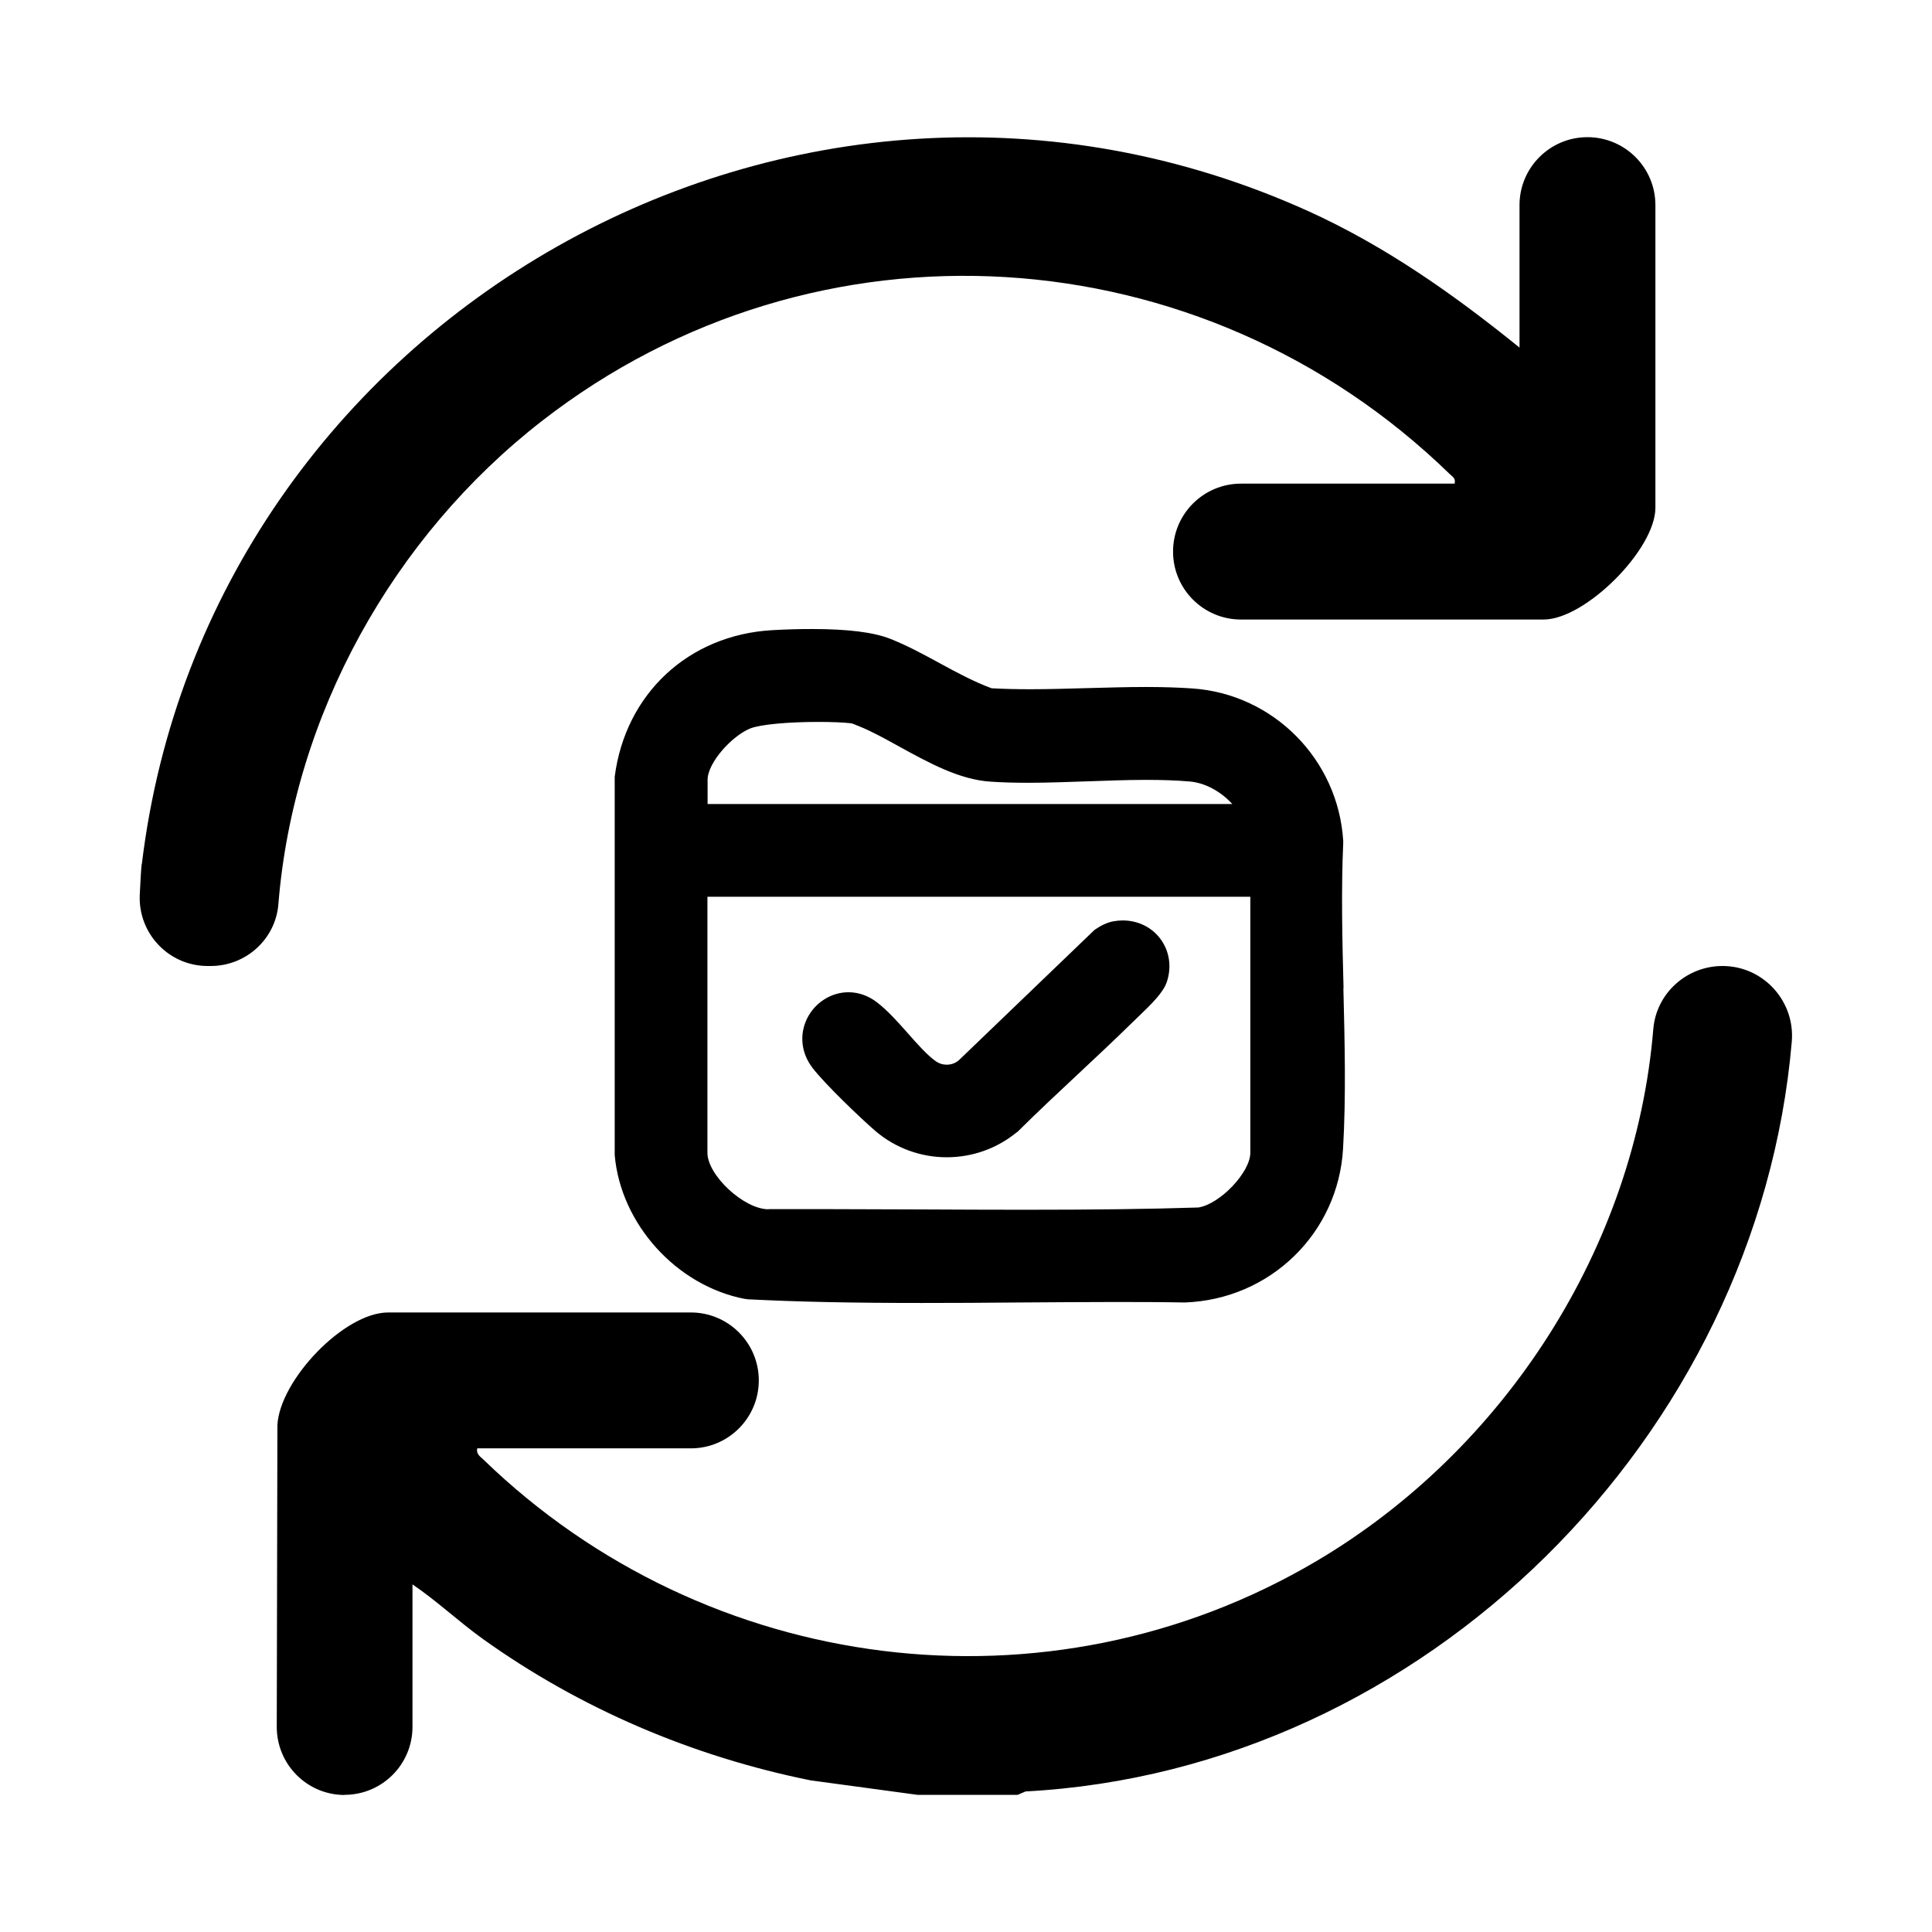 <?xml version="1.0" encoding="UTF-8"?>
<svg id="Capa_1" data-name="Capa 1" xmlns="http://www.w3.org/2000/svg" viewBox="0 0 120 120">
  <path d="M8.81,53.67C12.9,19.78,49.45-1.26,81.25,13.11c4.79,2.17,9.07,5.19,13.13,8.48v-8.85c0-2.33,1.89-4.22,4.22-4.22h0c2.33,0,4.22,1.89,4.22,4.22v18.8c0,2.59-4.36,6.94-6.94,6.94h-18.8c-2.33,0-4.22-1.89-4.22-4.22h0c0-2.33,1.89-4.22,4.22-4.22h13.27c.07-.34-.11-.41-.31-.6-15.39-14.97-39.33-16.54-56.37-3.3-9.26,7.19-15.44,18.29-16.38,30.03-.18,2.17-2.02,3.83-4.2,3.83h-.19c-2.41,0-4.32-2.01-4.22-4.41.04-.84.08-1.57.12-1.92ZM21.4,111.48c2.33,0,4.22-1.89,4.22-4.22v-8.85c1.52,1.03,2.87,2.31,4.36,3.38,6.06,4.34,13.04,7.31,20.36,8.79l6.64.9h6.23l.49-.21c24.83-1.32,45.49-22.11,47.59-46.56.22-2.53-1.77-4.71-4.3-4.71h0c-2.23,0-4.11,1.69-4.3,3.91-1.12,13.57-9.23,26.14-20.92,33.05-16.69,9.86-37.89,7.11-51.73-6.29-.22-.21-.47-.35-.4-.71h13.27c2.33,0,4.22-1.89,4.22-4.22h0c0-2.33-1.89-4.22-4.22-4.22h-18.8c-2.74,0-6.73,4.2-6.88,6.99l-.04,18.75c0,2.33,1.88,4.23,4.22,4.23h0ZM83.45,61.38c-.08-2.99-.15-6.08-.02-9.03v-.06s0-.06,0-.06c-.31-5.06-4.34-9.13-9.38-9.47-.87-.06-1.82-.09-2.89-.09-1.2,0-2.42.04-3.61.07-1.17.03-2.38.07-3.55.07-.89,0-1.68-.02-2.41-.06-1.06-.39-2.11-.95-3.21-1.55-.99-.54-2.02-1.1-3.08-1.52-1.04-.41-2.63-.61-4.87-.61-.76,0-1.58.02-2.45.07-5.21.29-9.14,3.95-9.8,9.11v.07s0,23.37,0,23.37v.05c.37,4.29,3.85,8.13,8.09,8.94h.07s.07.02.07.02c3.15.16,6.49.23,10.84.23,1.98,0,3.96-.01,5.95-.03,1.98-.01,3.95-.03,5.93-.03,1.47,0,2.94,0,4.46.03,5.3-.19,9.53-4.3,9.83-9.56.19-3.27.1-6.67.02-9.95ZM47.73,75.11c-1.52,0-3.79-2.11-3.79-3.51v-15.9h33.72v15.9c0,1.21-1.88,3.19-3.23,3.4-3.16.1-6.5.14-10.83.14h0c-2.11,0-4.22-.01-6.32-.02-2.11,0-4.22-.02-6.33-.02-1.08,0-2.15,0-3.22,0ZM53.27,45.07l.09.04c.78.31,1.62.78,2.51,1.27,1.84,1.01,3.73,2.05,5.66,2.17.71.05,1.48.07,2.33.07,1.22,0,2.48-.05,3.7-.09,1.2-.04,2.43-.09,3.62-.09,1.02,0,1.91.03,2.71.1.97.08,1.95.63,2.65,1.4h-32.59v-1.5c0-1.07,1.51-2.73,2.64-3.19.61-.25,2.32-.41,4.26-.41.78,0,1.52.03,1.98.08.1.01.3.09.45.16ZM63.16,70.33l.04-.03.04-.04c1.2-1.19,2.46-2.37,3.68-3.51,1.13-1.06,2.3-2.15,3.43-3.26.08-.08.18-.17.29-.28.91-.87,1.63-1.58,1.84-2.24.3-.92.16-1.87-.38-2.62-.54-.75-1.41-1.18-2.37-1.18-.18,0-.37.02-.55.05-.43.07-.87.31-1.14.5l-.06.04-8.41,8.08c-.21.19-.48.29-.77.29-.24,0-.47-.07-.67-.21-.54-.38-1.15-1.07-1.74-1.74-.62-.7-1.26-1.42-1.94-1.94-.53-.4-1.13-.61-1.75-.61-1.07,0-2.08.64-2.57,1.63-.49,1-.37,2.14.33,3.06.77,1.01,3.06,3.2,3.95,3.96,1.22,1.03,2.78,1.6,4.39,1.6s3.13-.55,4.35-1.55Z"/>
</svg>